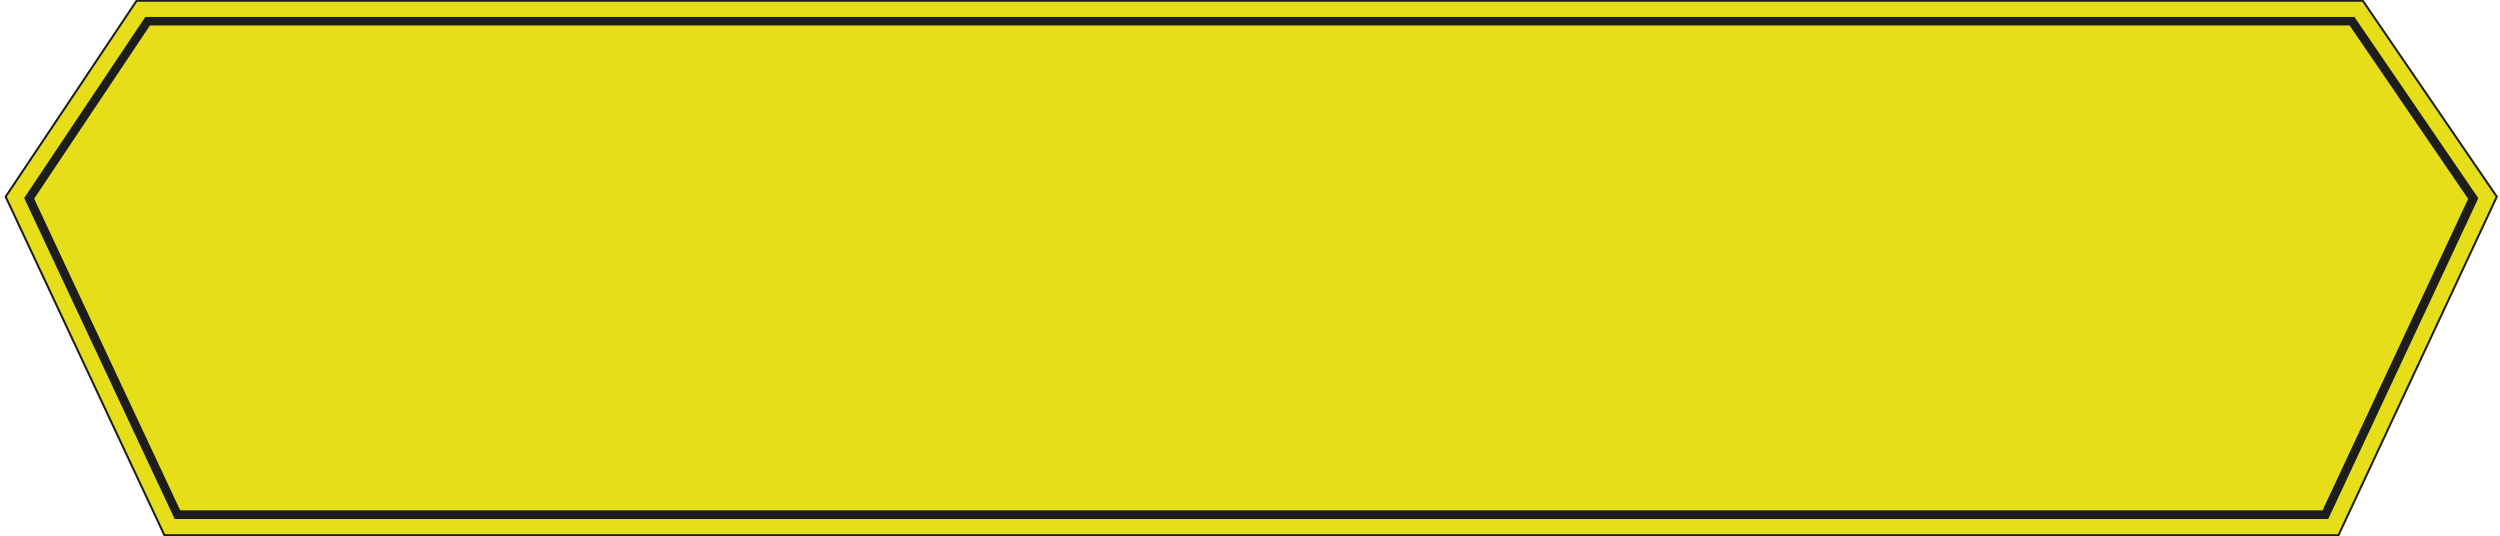 <?xml version="1.0" encoding="utf-8"?>
<svg version="1.1" id="Layer_1" xmlns="http://www.w3.org/2000/svg" xmlns:xlink="http://www.w3.org/1999/xlink" x="0px" y="0px"
	 viewBox="0 0 1727.3 370.5" xml:space="preserve">
<defs><style>.plate{fill:#e6de18;stroke:#1d1d1b;stroke-miterlimit:10;stroke-width:1.42px;}.border{fill:#1d1d1b;}</style></defs>
<polygon class="plate" points="113.6,369.8 3.9,135.9 94.4,0.5 1632.5,0.5 1725.1,135.9 1615.7,369.8 "/>
<g>
	<g>
		<path class="border" d="M1608.6,358.6H120.7l-104-221.8l83.7-125.1h1526.3l85.6,125.2l-0.7,1.6L1608.6,358.6z M124.5,352.6h1480.2
			l100.6-215.2l-81.9-119.8H103.6l-80,119.7L124.5,352.6z"/>
	</g>
</g>
</svg>